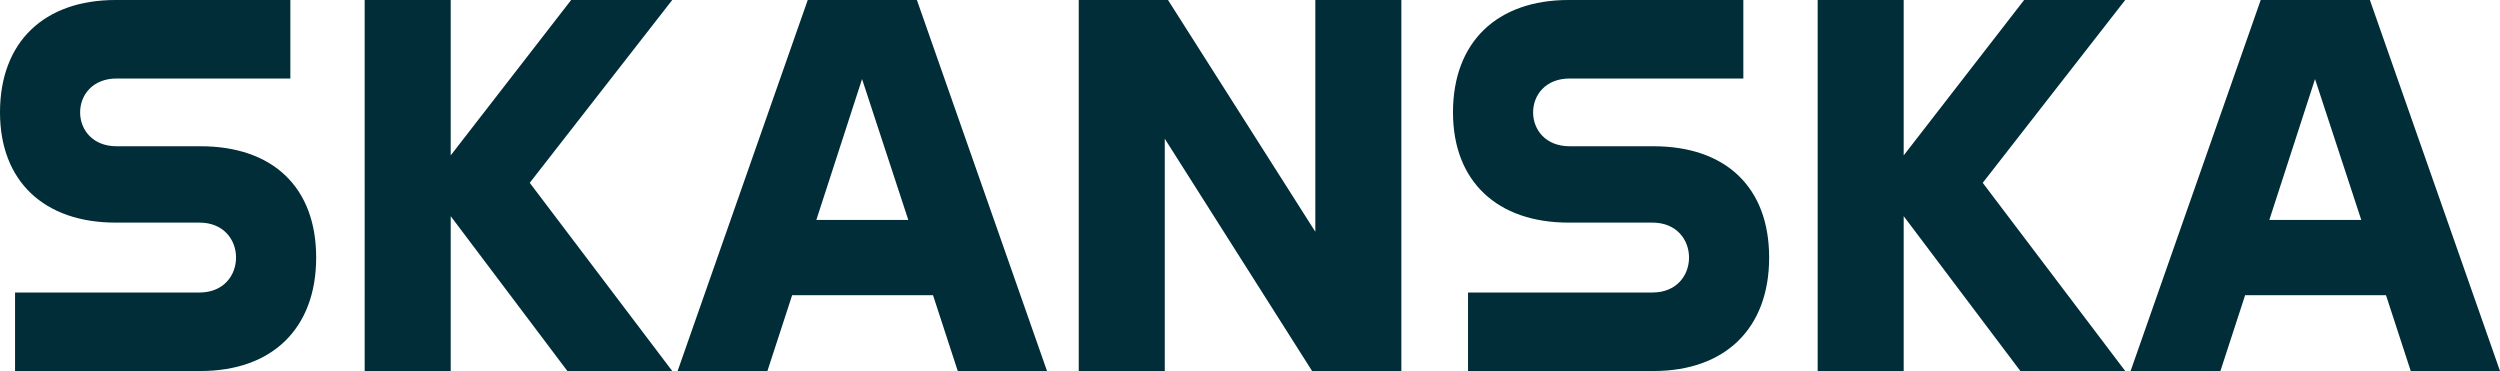 <?xml version="1.0" encoding="UTF-8"?>
<svg xmlns="http://www.w3.org/2000/svg" viewBox="0 0 963.779 143.031">
  <path d="M77.32 56.383c27.57 0 44.567 15.547 44.567 42.91 0 27.362-16.998 43.738-44.567 43.738H5.803v-30.265h71.1c9.33 0 14.097-6.633 14.097-13.473 0-6.841-4.768-13.474-14.096-13.474H44.568C16.998 85.819 0 69.856 0 43.324 0 16.169 16.998 0 44.568 0h67.37v30.265H44.981c-9.328 0-14.096 6.426-14.096 13.059s4.768 13.06 14.096 13.06H77.32zM220.184 0h38.971l-54.932 70.479 54.932 72.552h-40.422l-44.982-59.7v59.7h-33.167V0h33.167v59.907zm133.288 0h-42.08l-50.164 143.03h34.617l9.536-29.227h54.31l9.535 29.228h34.41L353.473 0zM314.71 84.782l17.62-54.31 17.826 54.31H314.71zm192.365 4.561V0h33.166v143.031h-34.41l-56.798-89.55v89.55h-33.166V0h34.41zm130.386-32.96c27.57 0 44.568 15.547 44.568 42.91 0 27.362-16.998 43.738-44.568 43.738h-71.516v-30.265h71.101c9.328 0 14.096-6.633 14.096-13.473 0-6.841-4.768-13.474-14.096-13.474H604.71c-27.57 0-44.568-15.962-44.568-42.495C560.141 16.169 577.14 0 604.71 0h67.37v30.265h-66.955c-9.328 0-14.096 6.426-14.096 13.059s4.768 13.06 14.095 13.06h32.338zM780.327 0h38.971l-54.932 70.479 54.932 72.552h-40.422l-44.982-59.7v59.7h-33.167V0h33.167v59.907zm133.288 0h-42.08l-50.164 143.03h34.617l9.536-29.227h54.31l9.535 29.228h34.41L913.616 0zm-38.763 84.782 17.62-54.31 17.826 54.31h-35.446z" style="fill: rgb(0, 45, 55);"></path>
</svg>
